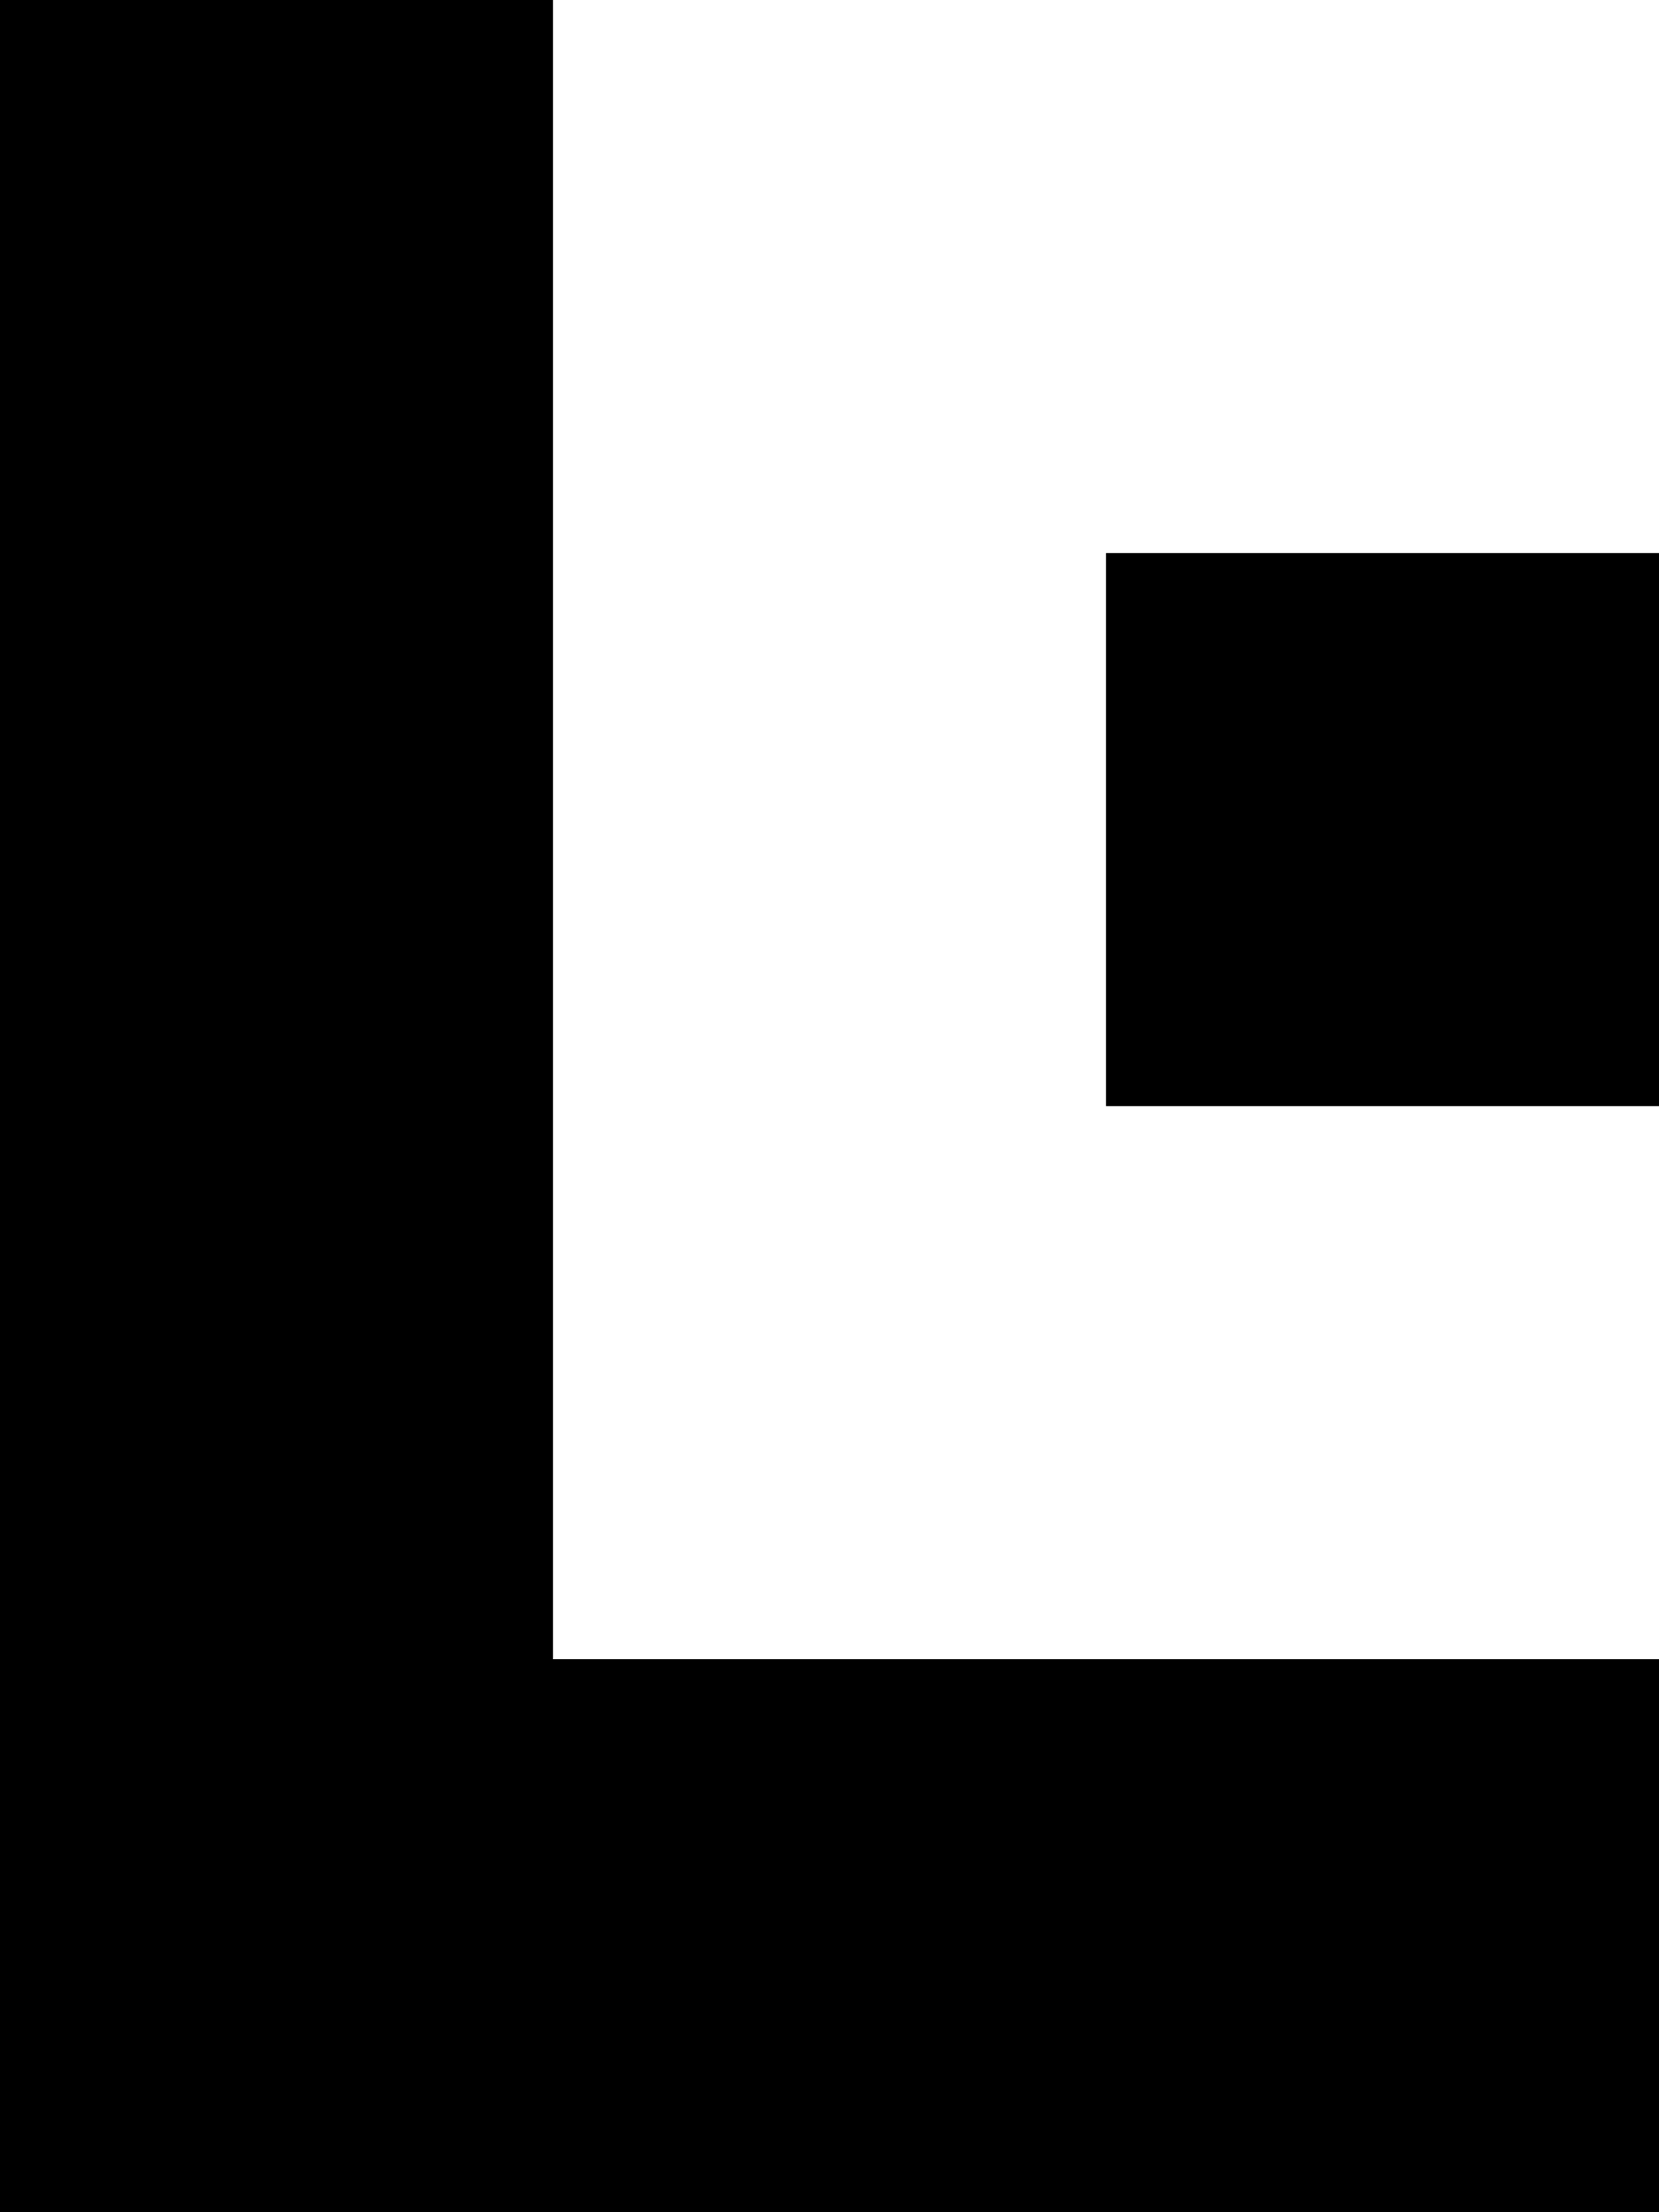 <svg width="18" height="24" viewBox="0 0 18 24" fill="none" xmlns="http://www.w3.org/2000/svg">
<path fill-rule="evenodd" clip-rule="evenodd" d="M0 0H6V6V6V12V18L12 18H18V24H12H6H0V18V12V6V6V0ZM12 6H18V12H12V6Z" fill="black"/>
</svg>
